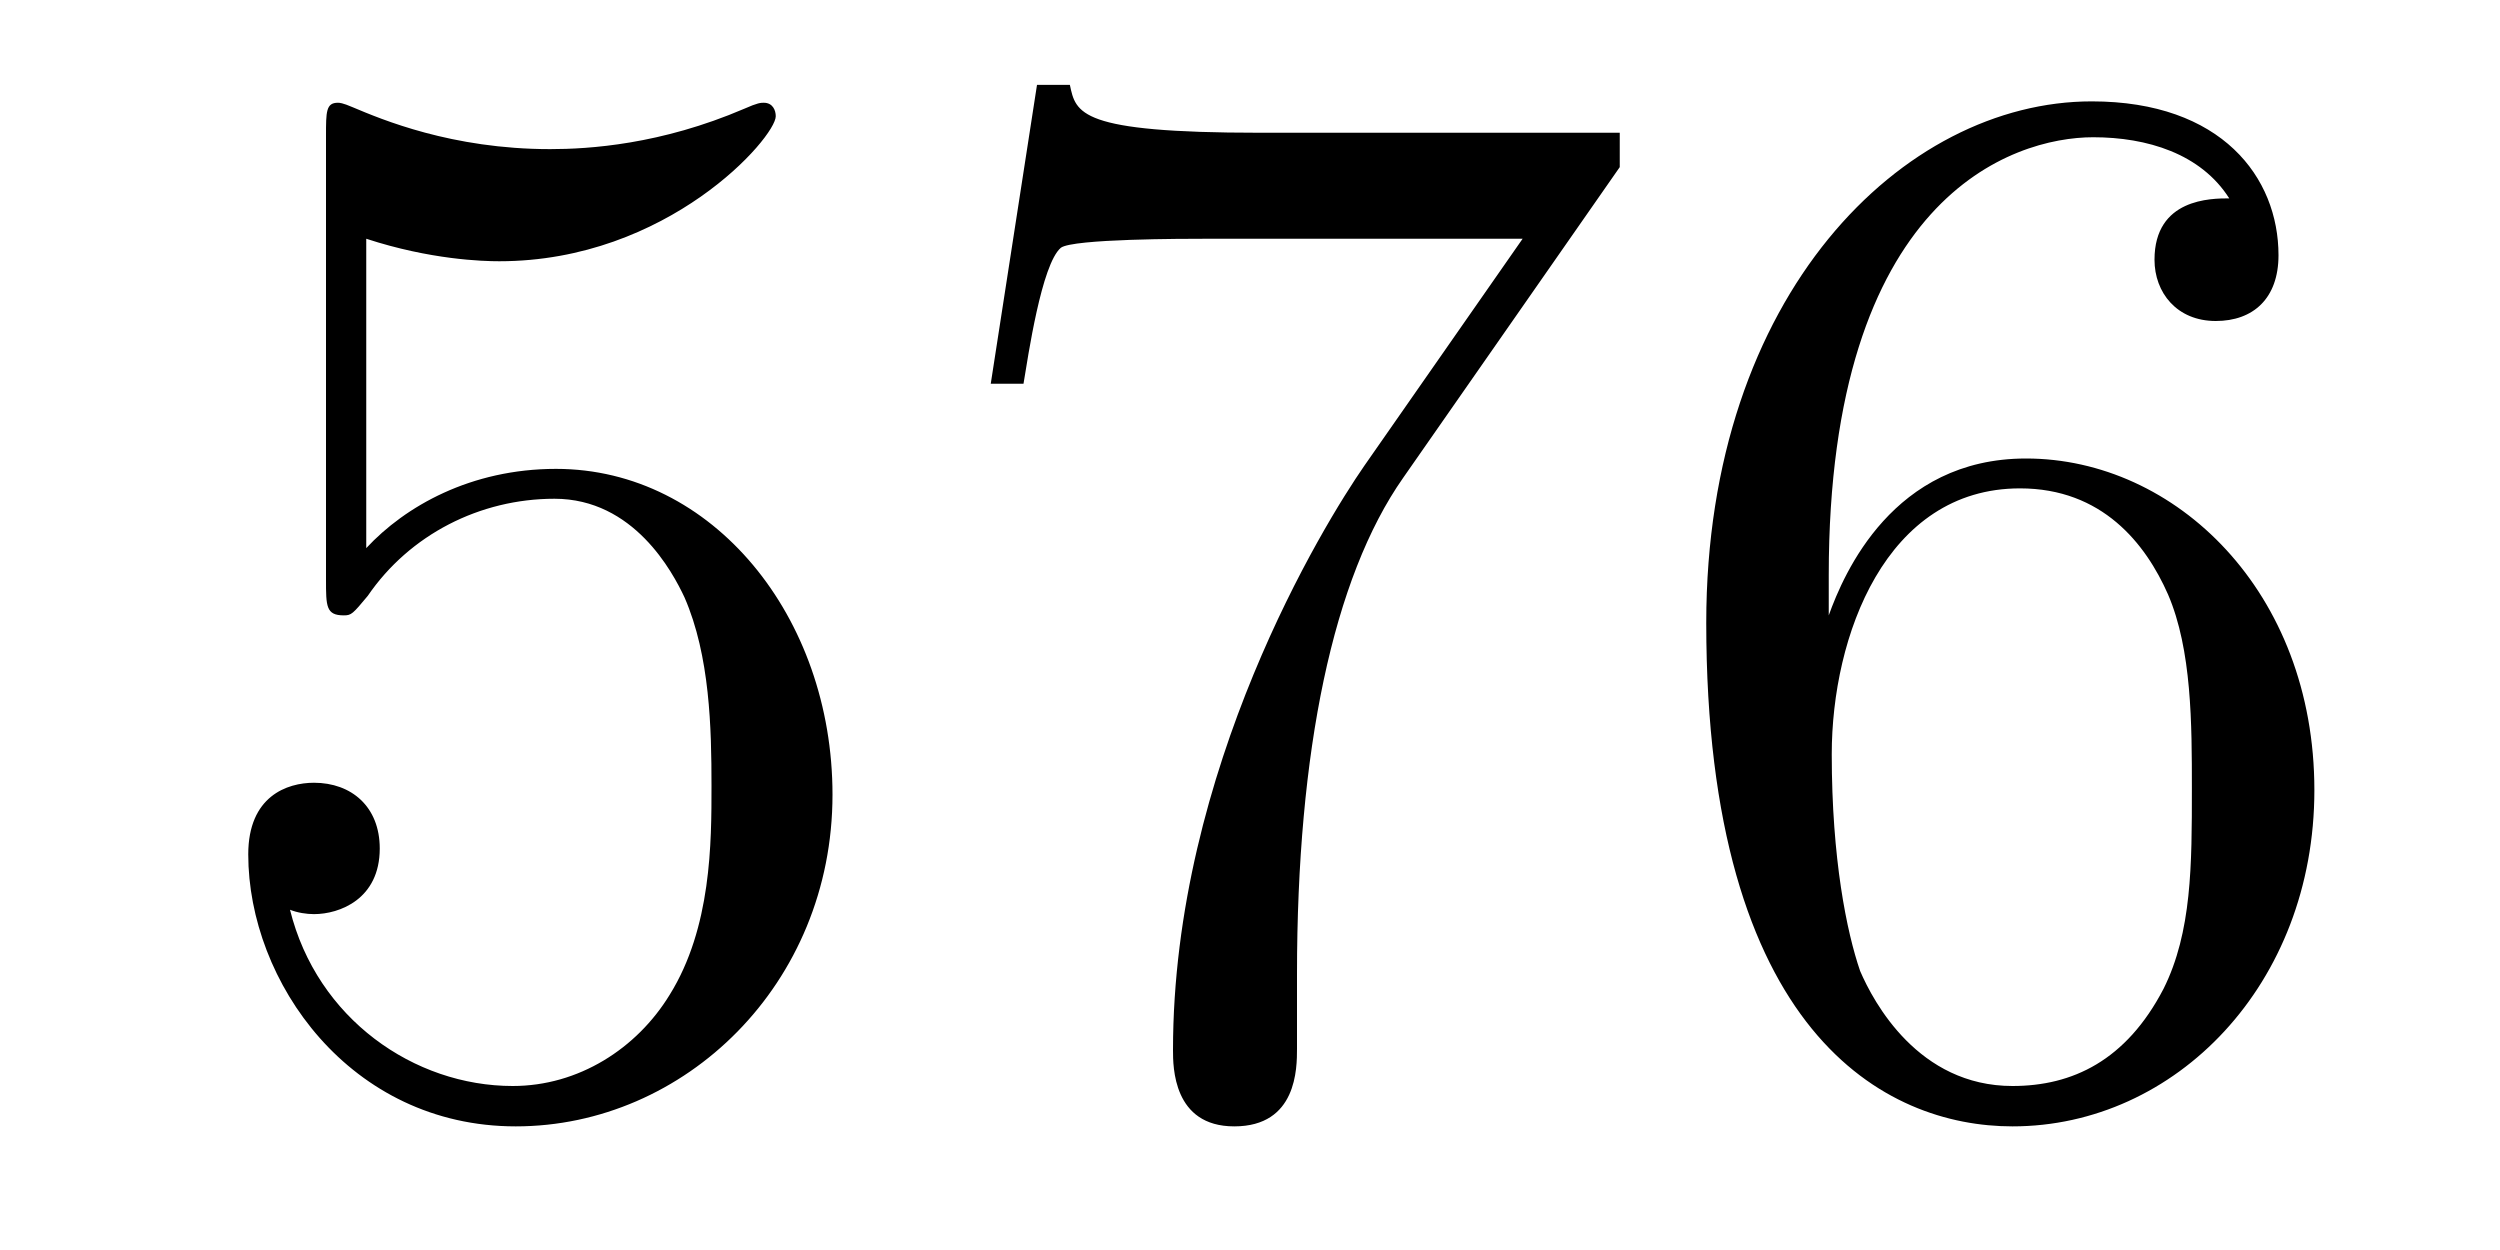 <?xml version='1.0'?>
<!-- This file was generated by dvisvgm 1.14.1 -->
<svg height='10pt' version='1.1' viewBox='0 -10 20 10' width='20pt' xmlns='http://www.w3.org/2000/svg' xmlns:xlink='http://www.w3.org/1999/xlink'>
<g id='page1'>
<g transform='matrix(1 0 0 1 -127 653)'>
<path d='M129.93 -661.09C130.444 -660.922 130.863 -660.91 130.994 -660.91C132.345 -660.91 133.206 -661.902 133.206 -662.07C133.206 -662.118 133.182 -662.178 133.11 -662.178C133.086 -662.178 133.062 -662.178 132.954 -662.13C132.285 -661.843 131.711 -661.807 131.401 -661.807C130.612 -661.807 130.05 -662.046 129.822 -662.142C129.739 -662.178 129.715 -662.178 129.703 -662.178C129.608 -662.178 129.608 -662.106 129.608 -661.914V-658.364C129.608 -658.149 129.608 -658.077 129.751 -658.077C129.811 -658.077 129.822 -658.089 129.942 -658.233C130.277 -658.723 130.839 -659.01 131.436 -659.01C132.07 -659.01 132.381 -658.424 132.476 -658.221C132.68 -657.754 132.692 -657.169 132.692 -656.714C132.692 -656.26 132.692 -655.579 132.357 -655.041C132.094 -654.611 131.628 -654.312 131.102 -654.312C130.313 -654.312 129.536 -654.85 129.32 -655.722C129.38 -655.698 129.452 -655.687 129.512 -655.687C129.715 -655.687 130.038 -655.806 130.038 -656.212C130.038 -656.547 129.811 -656.738 129.512 -656.738C129.297 -656.738 128.986 -656.631 128.986 -656.165C128.986 -655.148 129.799 -653.989 131.126 -653.989C132.476 -653.989 133.66 -655.125 133.66 -656.643C133.66 -658.065 132.703 -659.249 131.448 -659.249C130.767 -659.249 130.241 -658.95 129.93 -658.615V-661.09ZM139.958 -661.663V-661.938H137.077C135.631 -661.938 135.607 -662.094 135.559 -662.321H135.296L134.926 -659.93H135.188C135.224 -660.145 135.332 -660.887 135.487 -661.018C135.583 -661.09 136.48 -661.09 136.647 -661.09H139.181L137.914 -659.273C137.591 -658.807 136.384 -656.846 136.384 -654.599C136.384 -654.467 136.384 -653.989 136.874 -653.989C137.376 -653.989 137.376 -654.455 137.376 -654.611V-655.208C137.376 -656.989 137.663 -658.376 138.225 -659.177L139.958 -661.663ZM141.63 -658.4C141.63 -661.424 143.1 -661.902 143.746 -661.902C144.176 -661.902 144.607 -661.771 144.834 -661.413C144.69 -661.413 144.236 -661.413 144.236 -660.922C144.236 -660.659 144.415 -660.432 144.726 -660.432C145.025 -660.432 145.228 -660.612 145.228 -660.958C145.228 -661.58 144.774 -662.189 143.734 -662.189C142.228 -662.189 140.65 -660.648 140.65 -658.017C140.65 -654.73 142.085 -653.989 143.1 -653.989C144.404 -653.989 145.515 -655.125 145.515 -656.679C145.515 -658.268 144.404 -659.332 143.208 -659.332C142.144 -659.332 141.75 -658.412 141.63 -658.077V-658.4ZM143.1 -654.312C142.347 -654.312 141.989 -654.981 141.881 -655.232C141.774 -655.543 141.654 -656.129 141.654 -656.966C141.654 -657.91 142.085 -659.093 143.16 -659.093C143.818 -659.093 144.165 -658.651 144.344 -658.245C144.535 -657.802 144.535 -657.205 144.535 -656.691C144.535 -656.081 144.535 -655.543 144.308 -655.089C144.009 -654.515 143.579 -654.312 143.1 -654.312Z' fill-rule='evenodd'/>
</g>
</g>
</svg>
